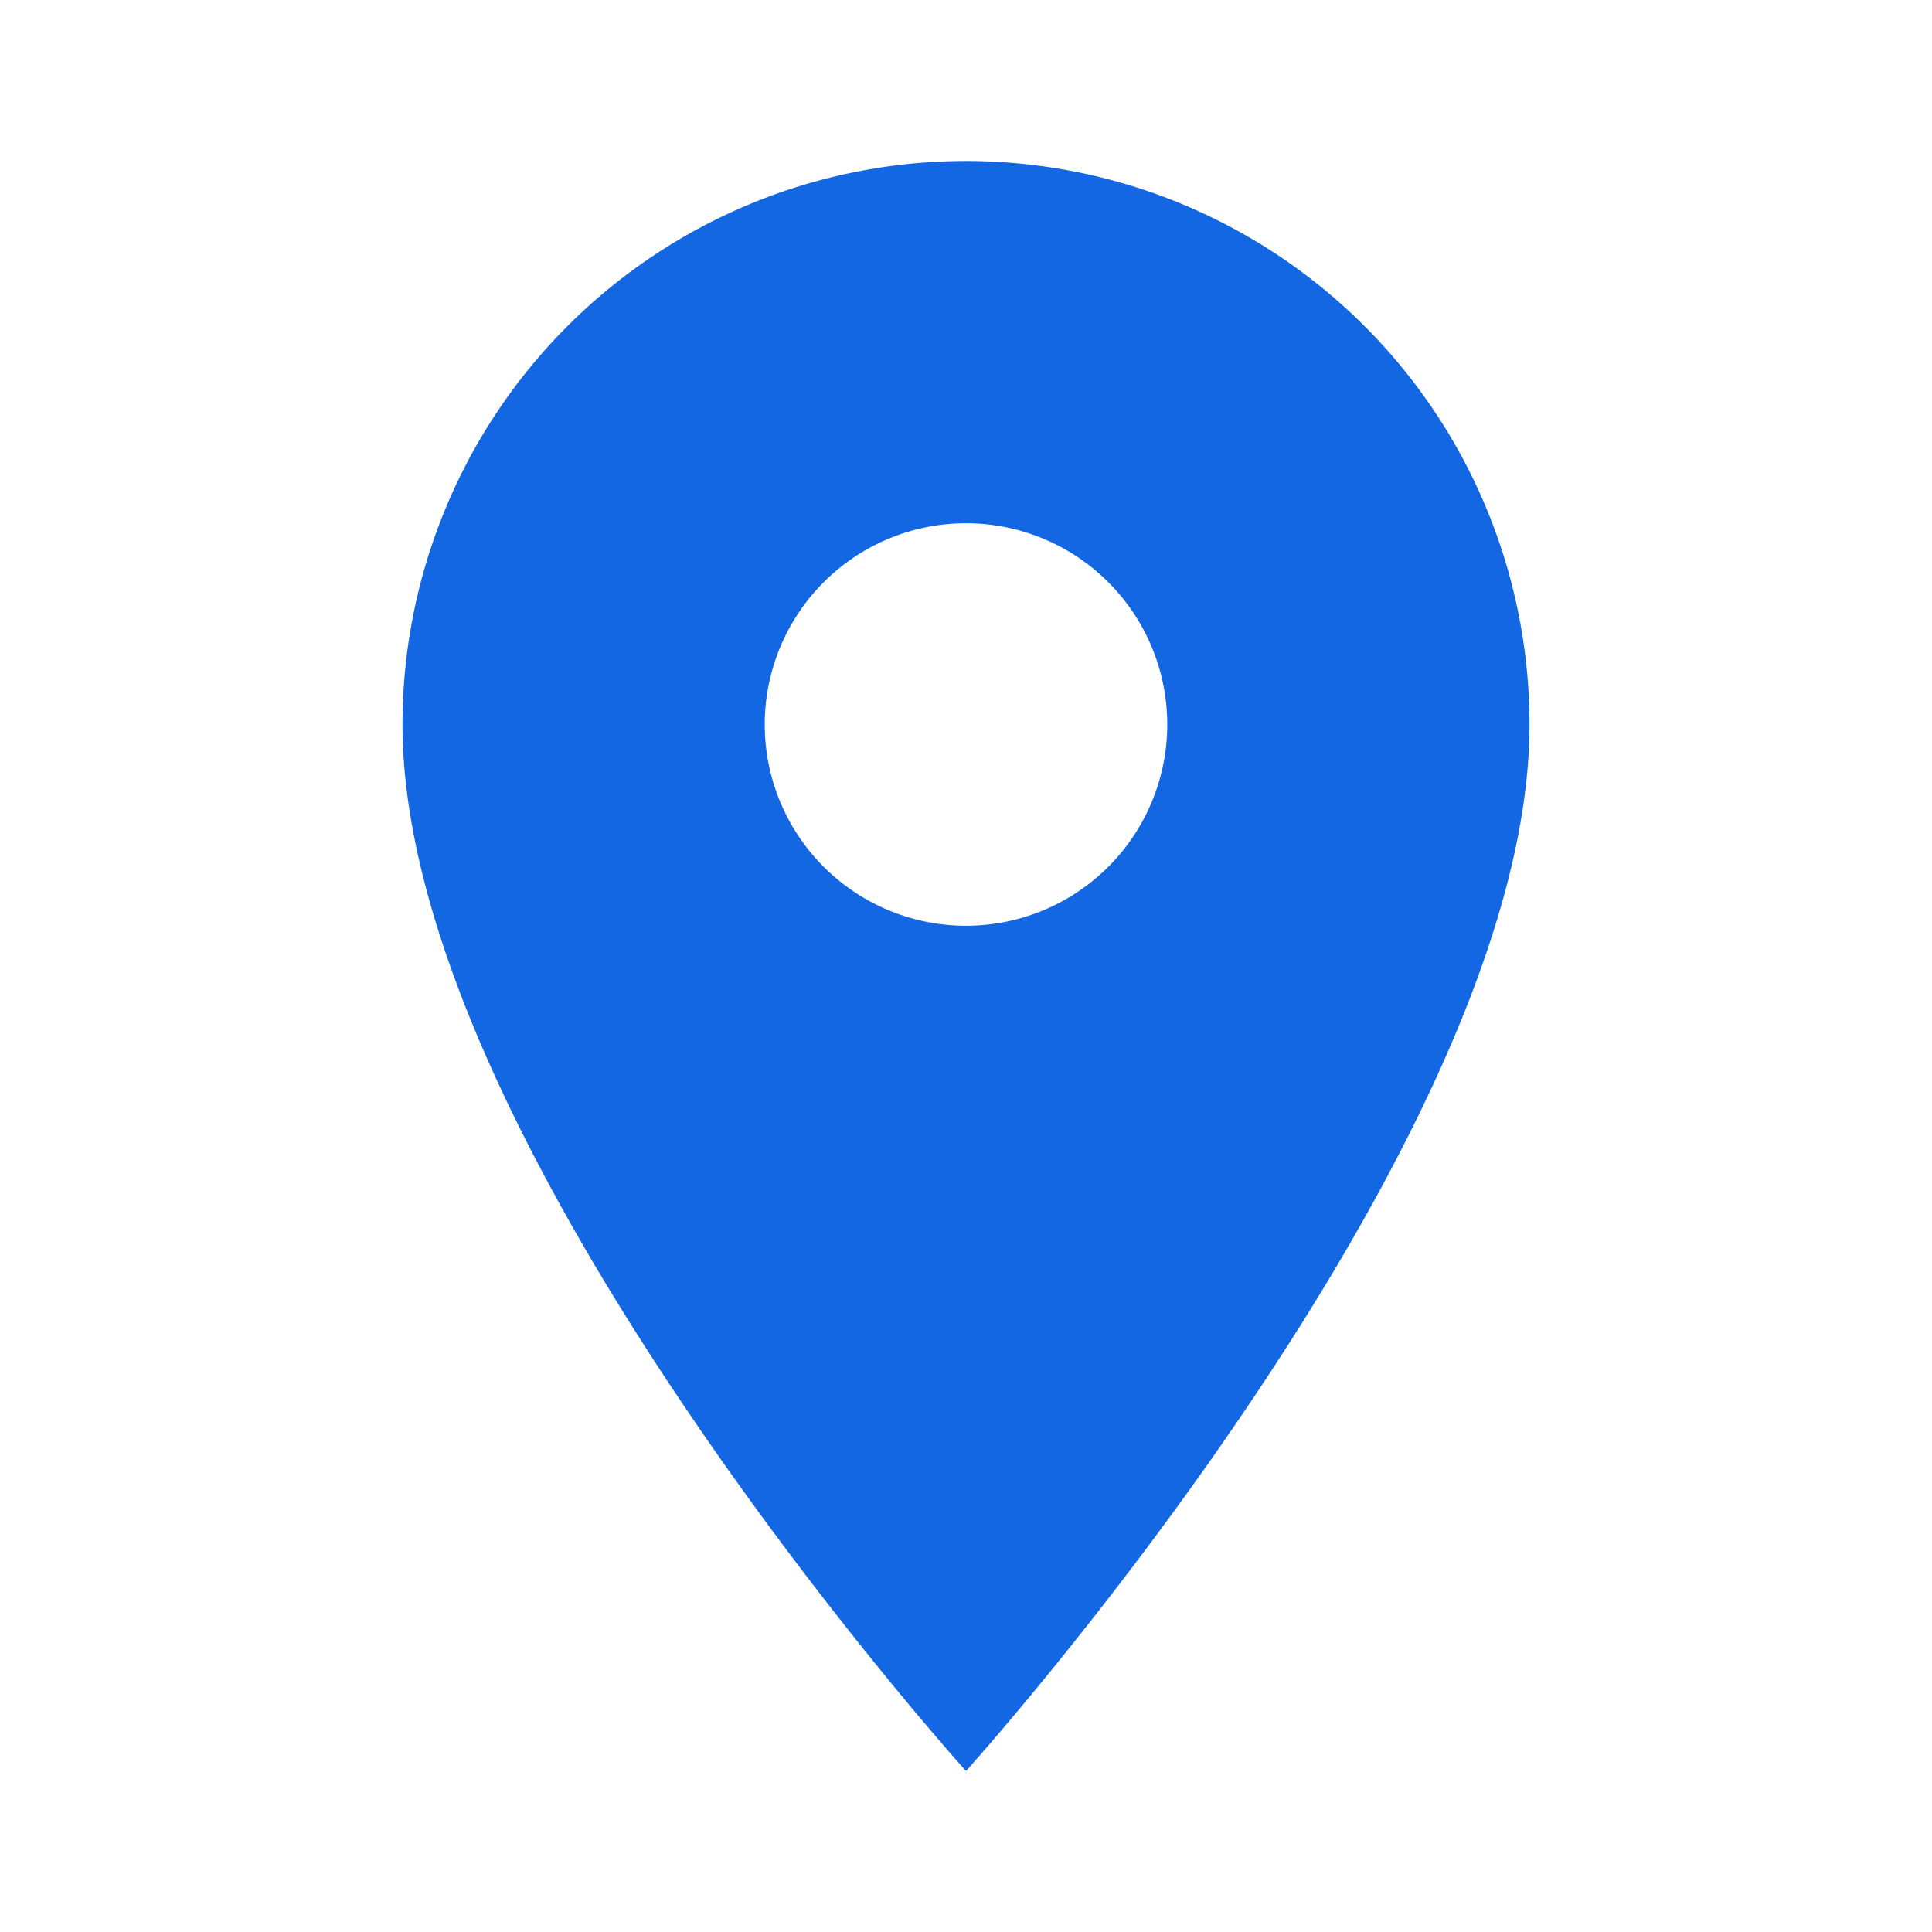 <svg xmlns="http://www.w3.org/2000/svg" width="24" height="24" fill="none" viewBox="0 0 24 24"><path fill="#1467E3" d="M12 11.5a2.5 2.5 0 1 1 0-5 2.5 2.5 0 0 1 0 5ZM12 2a7 7 0 0 0-7 7c0 5.25 7 13 7 13s7-7.75 7-13a7 7 0 0 0-7-7Z"/></svg>